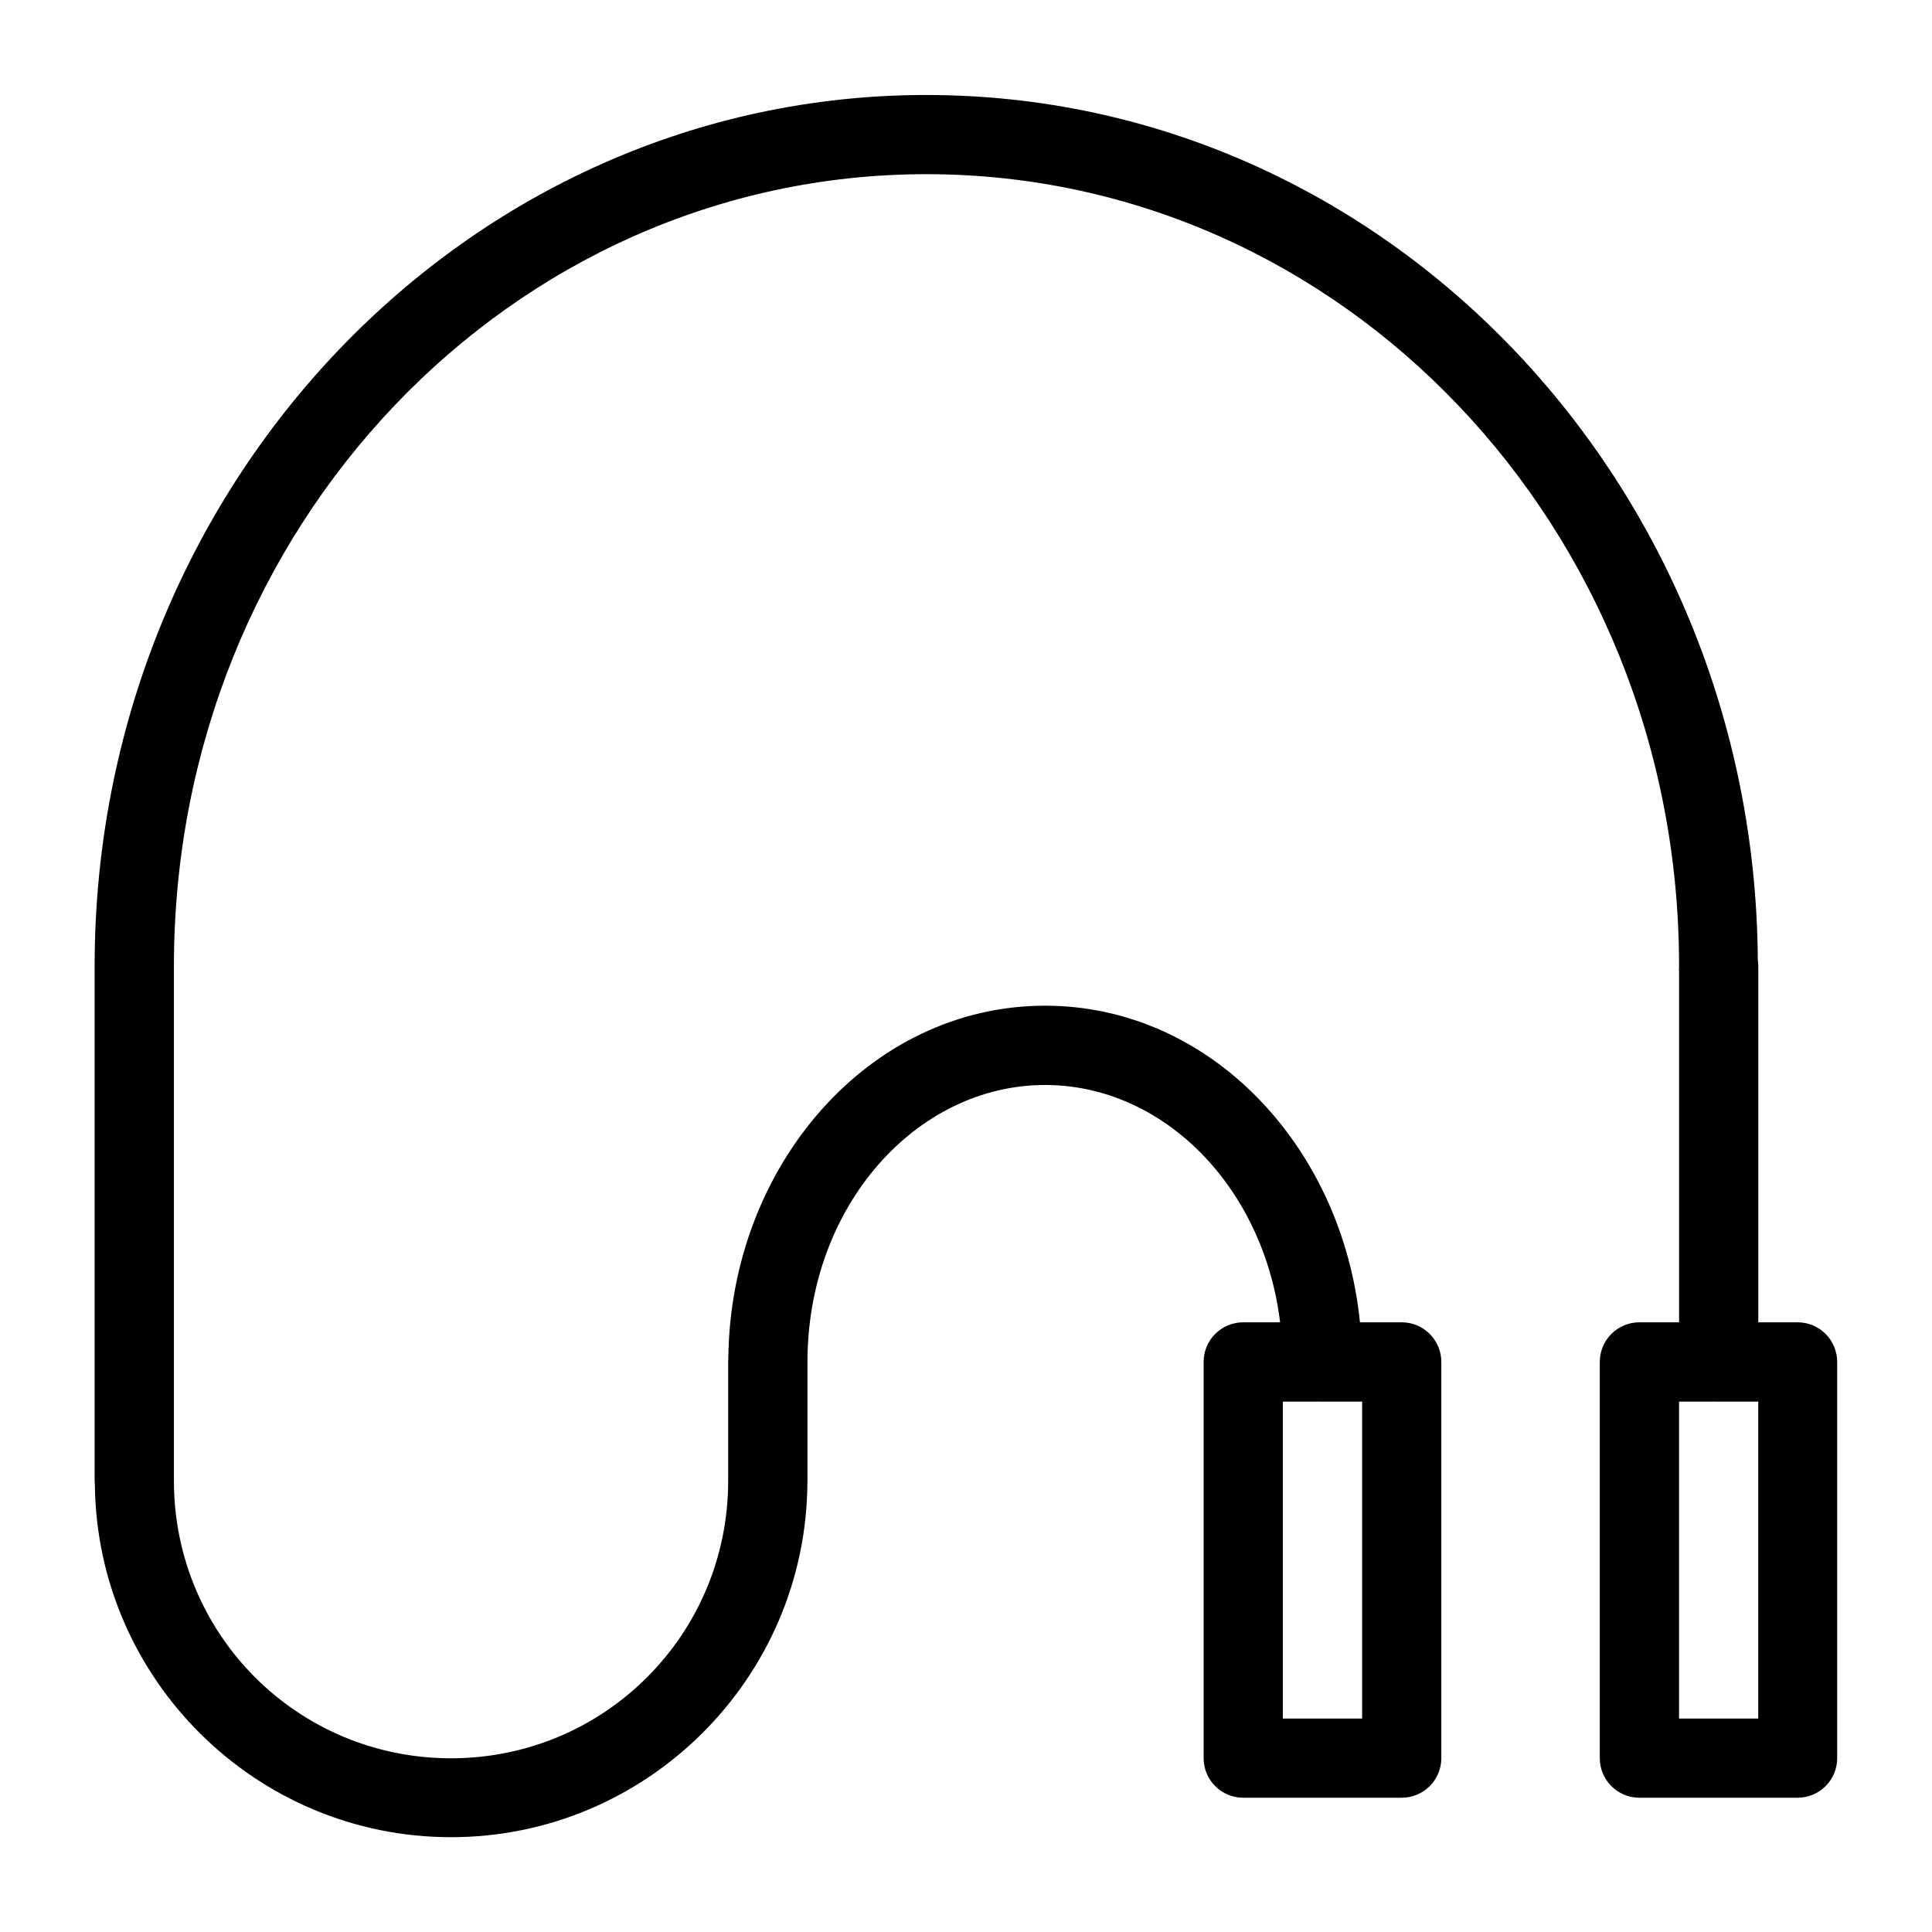 <?xml version="1.0" encoding="UTF-8"?>
<!-- Uploaded to: SVG Find, www.svgrepo.com, Generator: SVG Find Mixer Tools -->
<svg fill="#000000" width="800px" height="800px" version="1.1" viewBox="144 144 512 512" xmlns="http://www.w3.org/2000/svg">
 <path d="m389.52 169.17c-121.89 0-220.44 103.7-220.44 230.81v136.45c0.004 0.352 0.023 0.699 0.062 1.047 0.57 51.562 42.688 93.398 94.383 93.398 51.879 0 94.172-42.133 94.441-93.953v-0.062c0.012-0.141 0.016-0.285 0.02-0.43v-31.445c0-41.414 28.887-73.453 62.977-73.453 31.129 0 57.855 26.73 62.281 62.895h-9.82c-2.789 0.012-5.457 1.129-7.418 3.109-1.961 1.98-3.055 4.66-3.035 7.449v104.98c0.02 5.766 4.688 10.43 10.453 10.453h42.004c5.797 0.023 10.516-4.656 10.539-10.453v-104.98c0.016-2.801-1.09-5.496-3.07-7.477-1.977-1.984-4.668-3.094-7.469-3.082h-11.027c-4.652-46.555-39.645-83.906-83.438-83.906-46.723 0-83.426 42.523-83.945 93.379-0.035 0.359-0.047 0.723-0.043 1.086v31.445c0 40.703-32.75 73.535-73.449 73.535-40.703 0-73.434-32.832-73.434-73.535v-136.45c0-116.3 89.445-209.82 199.43-209.82 109.98 0 199.45 93.52 199.45 209.82-0.051 0.582-0.051 1.164 0 1.742v92.703h-10.559c-2.785 0.012-5.457 1.129-7.418 3.109-1.961 1.98-3.055 4.66-3.035 7.449v104.98c0.023 5.766 4.688 10.43 10.453 10.453h42.004c5.766-0.023 10.434-4.688 10.457-10.453v-104.98c0.016-2.789-1.078-5.469-3.039-7.449-1.961-1.98-4.629-3.098-7.418-3.109h-10.453v-94.445c0-0.547-0.039-1.098-0.125-1.637-0.844-126.36-98.949-229.17-220.31-229.17zm94.441 346.27h9.762c0.434 0.027 0.875 0.027 1.309 0h9.945v83.988h-21.016zm105 0h9.738c0.441 0.027 0.887 0.027 1.332 0h9.922v83.988h-20.992z" fill-rule="evenodd"/>
</svg>